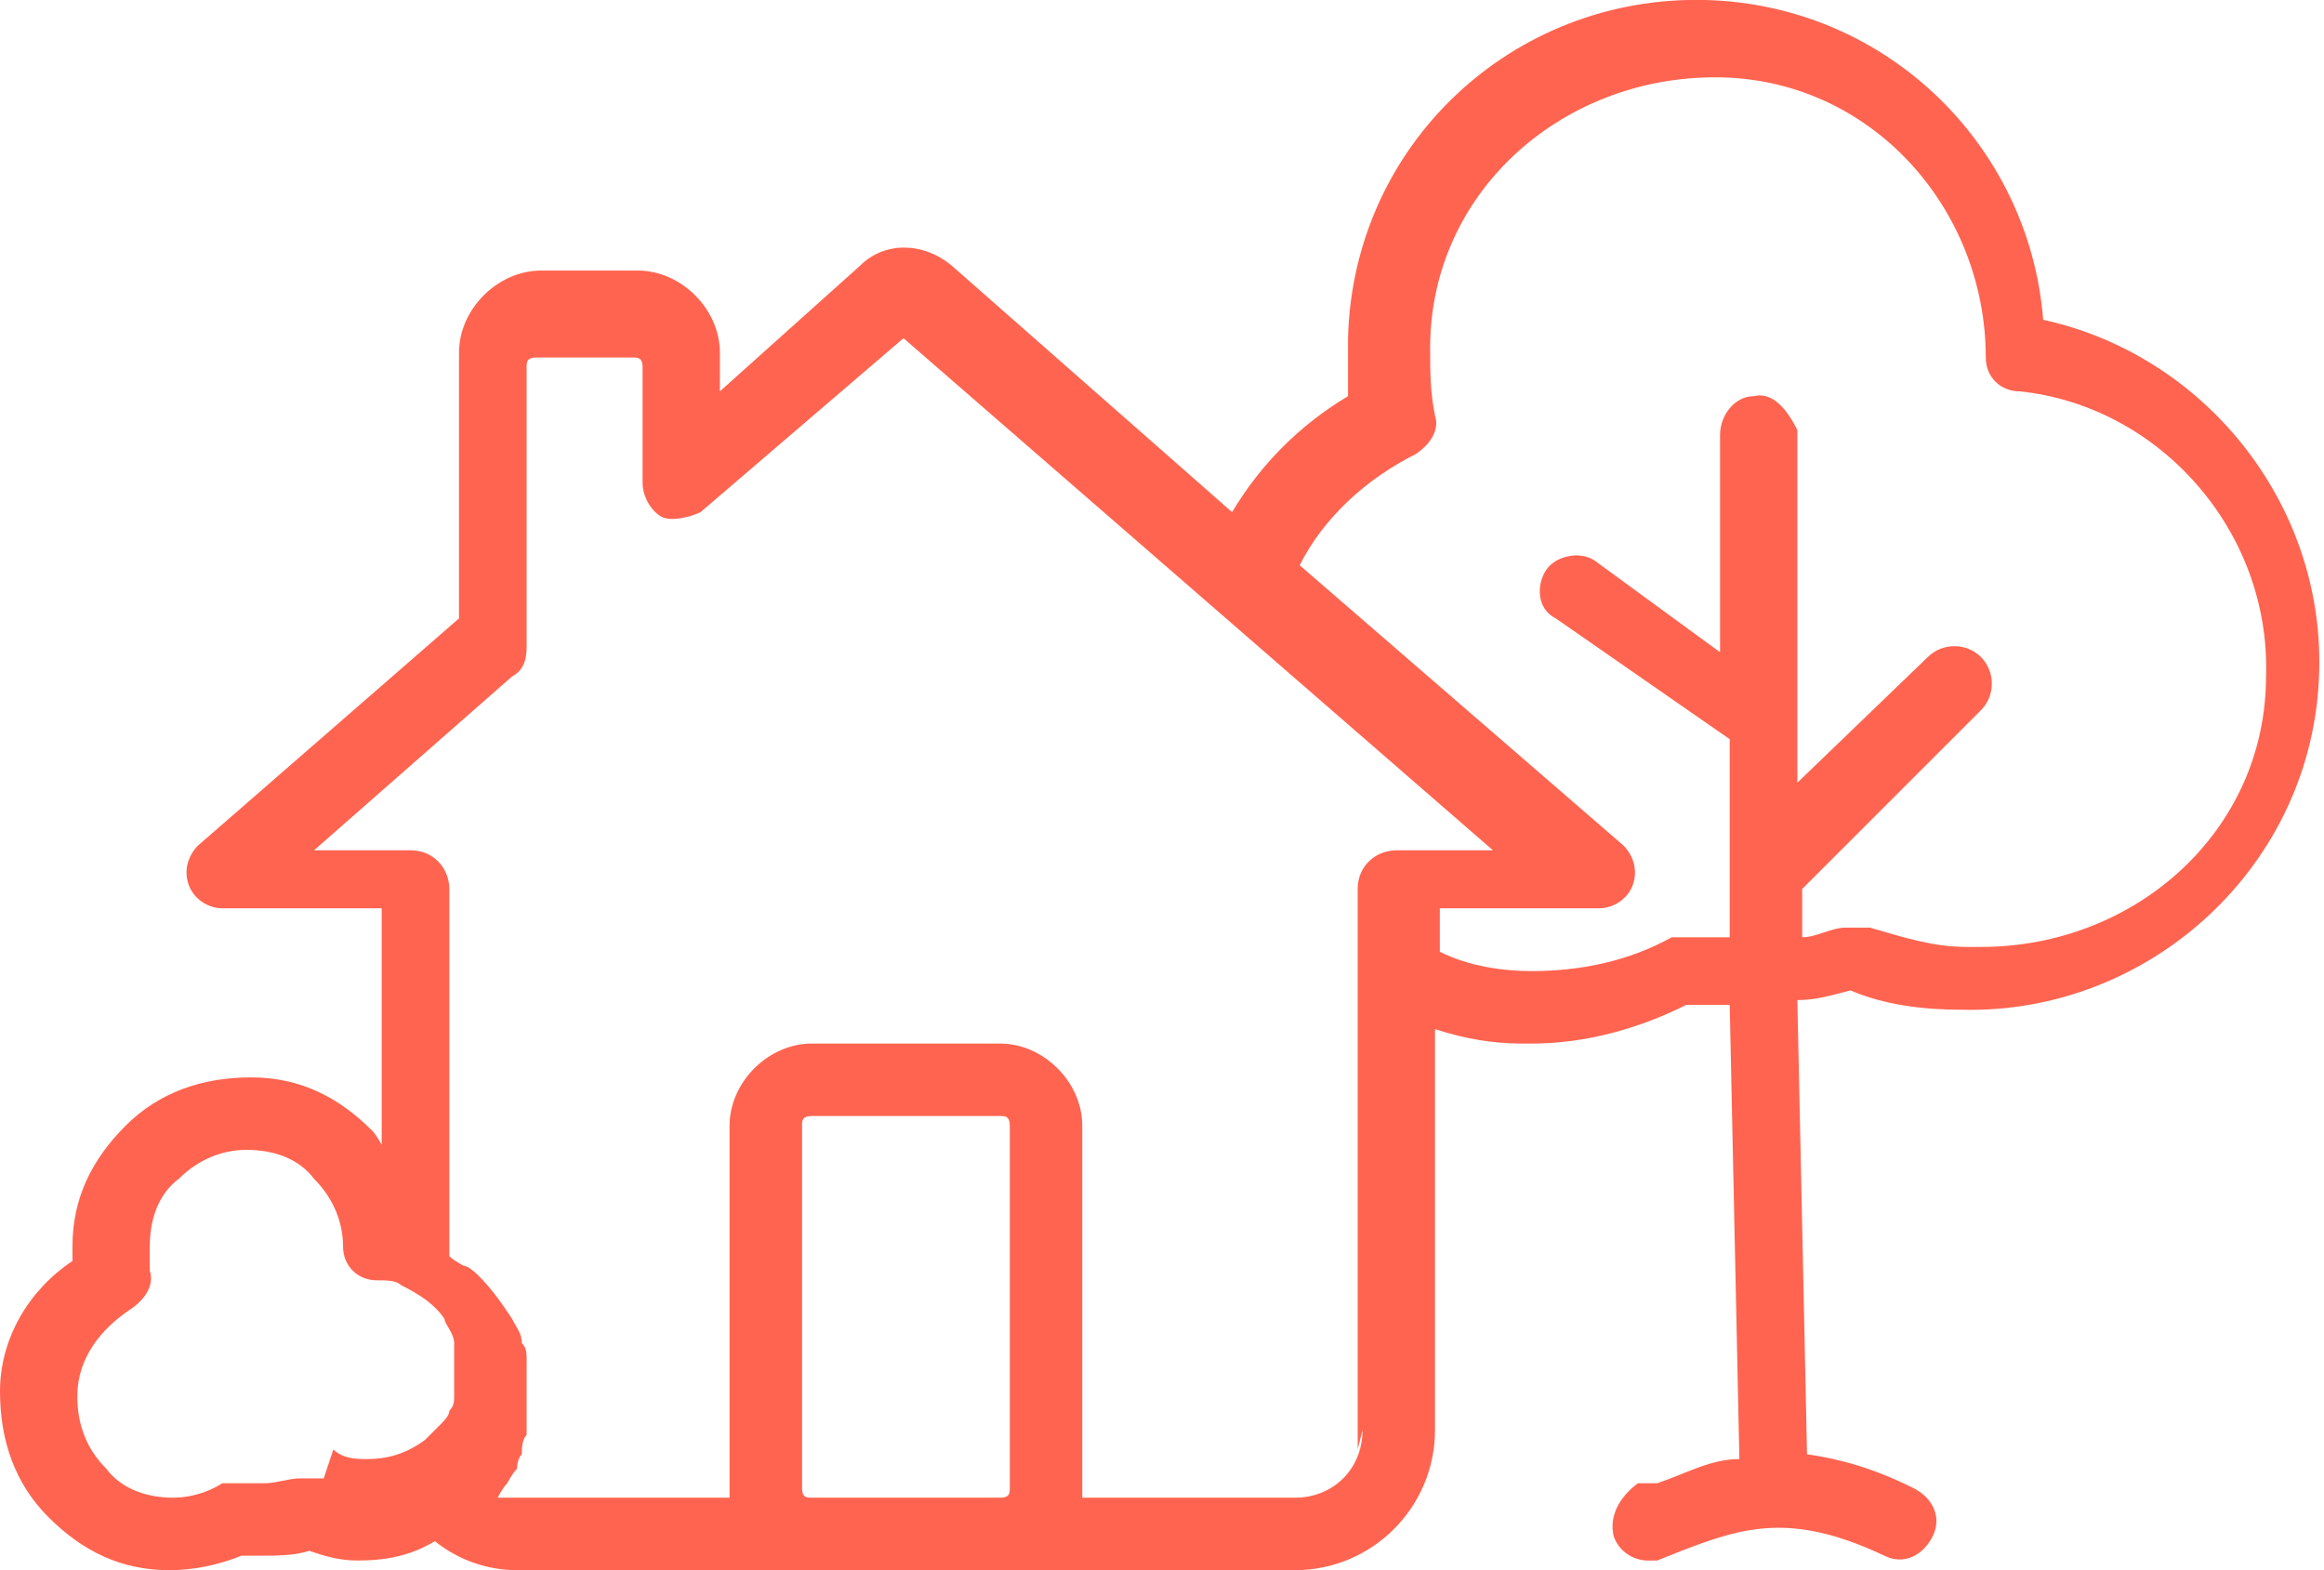 <?xml version="1.0" encoding="UTF-8"?>
<svg xmlns="http://www.w3.org/2000/svg" id="Vrstva_1" data-name="Vrstva 1" version="1.1" viewBox="0 0 48.1 32.5">
  <defs>
    <style>
      .cls-1 {
        fill: #ff6450;
        stroke-width: 0px;
      }
    </style>
  </defs>
  <path class="cls-1" d="M42.3,6.8C42.1,3.1,39.1.1,35.3,0c-4-.1-7.3,3-7.4,7,0,.4,0,.8,0,1.2-1,.6-1.8,1.4-2.4,2.4l-5.8-5.1c-.6-.5-1.4-.5-1.9,0l-2.9,2.6v-.8c0-.9-.8-1.7-1.7-1.7h-2c-.9,0-1.7.8-1.7,1.7v5.5l-5.4,4.7c-.2.2-.3.5-.2.8s.4.5.7.5h3.3v4.9c0,0-.1-.2-.2-.3-.7-.7-1.5-1.1-2.5-1.1-1,0-1.9.3-2.6,1-.7.7-1.1,1.5-1.1,2.5,0,.1,0,.2,0,.3C.6,26.7,0,27.7,0,28.8c0,1,.3,1.9,1,2.6.7.7,1.5,1.1,2.5,1.1,0,0,0,0,0,0,.5,0,1-.1,1.5-.3.1,0,.3,0,.4,0,.3,0,.7,0,1-.1.3.1.6.2,1,.2.6,0,1.1-.1,1.6-.4.5.4,1.1.6,1.7.6h16.1c1.6,0,2.9-1.3,2.9-2.9v-8.3c.6.2,1.2.3,1.8.3,0,0,.1,0,.2,0,1.1,0,2.2-.3,3.2-.8.3,0,.6,0,.9,0l.2,9.4c-.6,0-1.1.3-1.7.5h-.4c-.4.3-.6.7-.5,1.1.1.3.4.5.7.5s.2,0,.2,0l.5-.2c1.3-.5,2.3-.8,4.2.1.4.2.8,0,1-.4.2-.4,0-.8-.4-1-.8-.4-1.5-.6-2.2-.7l-.2-9.4c.4,0,.7-.1,1.1-.2.7.3,1.5.4,2.3.4,3.9.1,7.3-3,7.4-7,.1-3.5-2.4-6.6-5.8-7.3ZM6.7,30.6c-.2,0-.4,0-.5,0-.2,0-.5.1-.7.1-.1,0-.3,0-.4,0-.2,0-.4,0-.5,0-.3.2-.7.3-1,.3-.6,0-1.1-.2-1.4-.6-.4-.4-.6-.9-.6-1.5,0-.8.5-1.4,1.1-1.8.3-.2.5-.5.4-.8,0-.2,0-.3,0-.5,0-.6.2-1.1.6-1.4.4-.4.9-.6,1.4-.6s0,0,0,0c.6,0,1.1.2,1.4.6.4.4.6.9.6,1.4,0,0,0,0,0,0,0,.4.3.7.7.7.2,0,.4,0,.5.1,0,0,0,0,0,0,.4.2.7.4.9.7,0,0,0,0,0,0,0,.1.2.3.2.5,0,0,0,0,0,.1,0,.2,0,.4,0,.5,0,.2,0,.3,0,.4,0,0,0,0,0,.1,0,.1,0,.2-.1.3,0,0,0,0,0,0,0,.1-.1.2-.2.3,0,0,0,0,0,0-.1.1-.2.2-.3.3,0,0,0,0,0,0-.4.3-.8.4-1.2.4-.2,0-.5,0-.7-.2ZM16.8,31c-.1,0-.2,0-.2-.2v-7.5c0-.1,0-.2.2-.2h3.9c.1,0,.2,0,.2.2v7.5c0,.1,0,.2-.2.2h-3.9ZM28.2,29.6c0,.8-.6,1.4-1.4,1.4h-4.4c0,0,0-.1,0-.2v-7.5c0-.9-.8-1.7-1.7-1.7h-3.9c-.9,0-1.7.8-1.7,1.7v7.5c0,0,0,.1,0,.2h-4.4c-.2,0-.3,0-.4,0,0,0,0,0,0,0,0,0,.1-.2.2-.3,0,0,.1-.2.2-.3,0,0,0-.2.1-.3,0-.1,0-.3.1-.4,0,0,0-.1,0-.2,0-.2,0-.4,0-.6,0-.2,0-.4,0-.6,0,0,0,0,0-.1,0-.2,0-.3-.1-.4,0,0,0,0,0,0,0-.2-.1-.3-.2-.5,0,0,0,0,0,0-.2-.3-.4-.6-.7-.9,0,0,0,0,0,0,0,0-.2-.2-.3-.2,0,0-.2-.1-.3-.2,0,0,0,0,0,0v-7.6c0-.4-.3-.8-.8-.8h-2l4.1-3.6c.2-.1.3-.3.3-.6v-5.8c0-.1,0-.2.2-.2h2c.1,0,.2,0,.2.2v2.4c0,.3.2.6.4.7s.6,0,.8-.1l4.2-3.6,12.2,10.6h-2c-.4,0-.8.3-.8.8v11.6ZM40.7,19.6c-.7,0-1.3-.2-2-.4-.2,0-.4,0-.5,0-.3,0-.6.2-.9.2v-1s3.7-3.7,3.7-3.7c.3-.3.3-.8,0-1.1-.3-.3-.8-.3-1.1,0l-2.7,2.6v-7.3c-.2-.4-.5-.8-.9-.7-.4,0-.7.4-.7.8v4.5c0,0-2.6-1.9-2.6-1.9-.3-.2-.8-.1-1,.2-.2.3-.2.8.2,1l3.6,2.5v4.1c-.2,0-.4,0-.7,0-.2,0-.4,0-.5,0-.9.5-1.9.7-2.9.7-.6,0-1.3-.1-1.9-.4v-.9h3.3c.3,0,.6-.2.7-.5s0-.6-.2-.8l-6.7-5.8c.5-1,1.4-1.8,2.4-2.3.3-.2.5-.5.4-.8-.1-.5-.1-.9-.1-1.4,0-3.2,2.7-5.6,5.9-5.6,3.2,0,5.6,2.7,5.6,5.8,0,0,0,0,0,0,0,.4.3.7.7.7,2.9.3,5.2,2.9,5.1,5.9,0,3.2-2.7,5.6-5.9,5.6Z"></path>
</svg>
